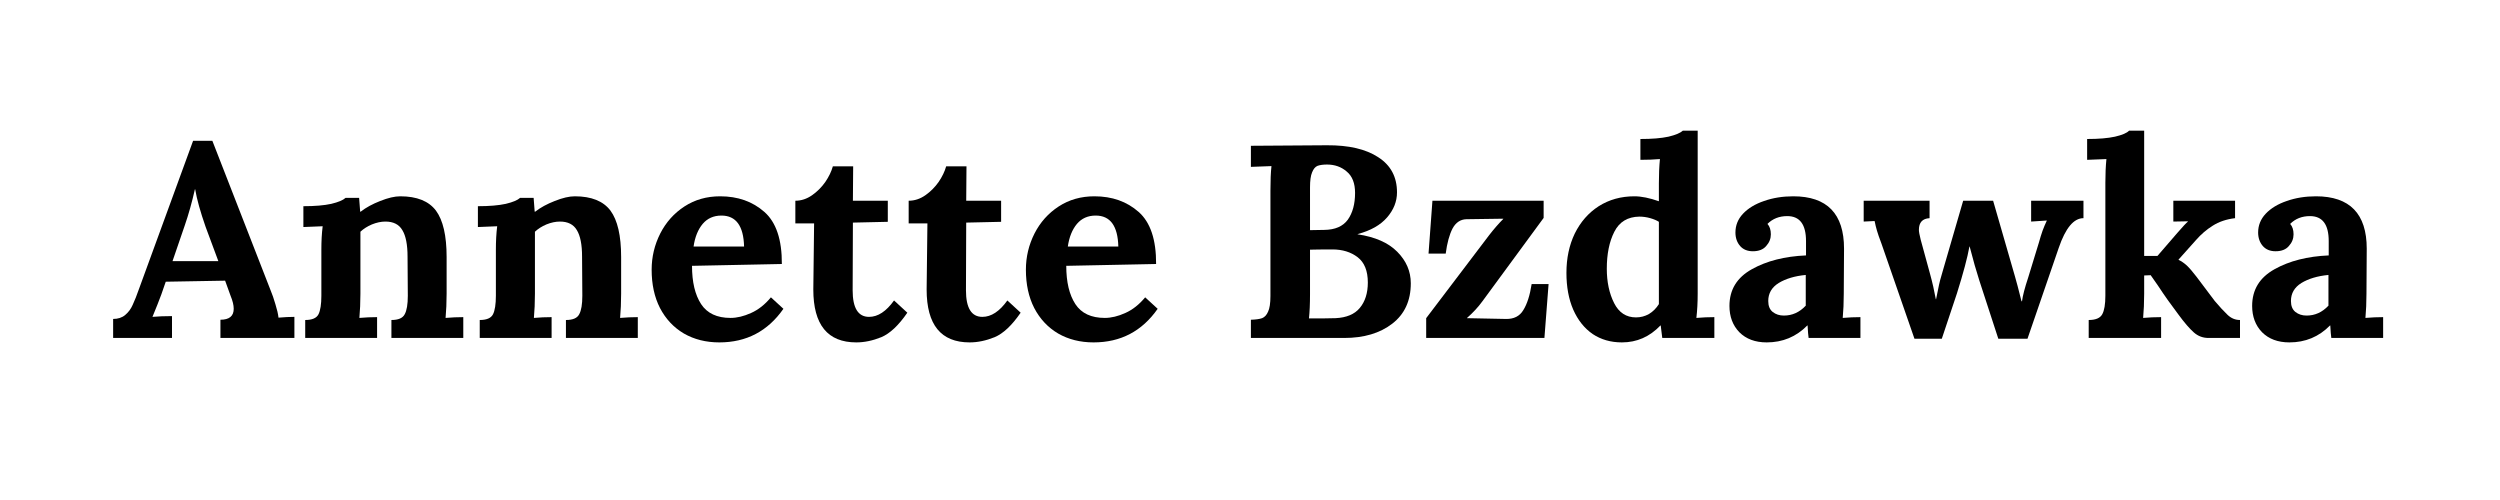 <svg xmlns="http://www.w3.org/2000/svg" xmlns:xlink="http://www.w3.org/1999/xlink" width="200" zoomAndPan="magnify" viewBox="0 0 150 30" height="40" preserveAspectRatio="xMidYMid meet" version="1.2"><defs/><g id="2c43c8d8a4"><g style="fill:#000000;fill-opacity:1;"><g transform="translate(6.726, 20.278)"><path style="stroke:none" d="M 0.062 -1.141 C 0.352 -1.141 0.594 -1.219 0.781 -1.375 C 0.977 -1.539 1.129 -1.742 1.234 -1.984 C 1.348 -2.223 1.484 -2.566 1.641 -3.016 L 4.859 -11.828 L 6.016 -11.828 L 9.516 -2.844 C 9.609 -2.625 9.703 -2.352 9.797 -2.031 C 9.898 -1.707 9.961 -1.438 9.984 -1.219 C 10.348 -1.25 10.664 -1.266 10.938 -1.266 L 10.938 0 L 6.5 0 L 6.5 -1.094 C 7.031 -1.094 7.297 -1.312 7.297 -1.75 C 7.297 -1.969 7.234 -2.227 7.109 -2.531 L 6.781 -3.438 L 3.219 -3.375 L 2.953 -2.609 C 2.922 -2.516 2.844 -2.312 2.719 -2 C 2.602 -1.695 2.504 -1.453 2.422 -1.266 C 2.773 -1.297 3.164 -1.312 3.594 -1.312 L 3.594 0 L 0.062 0 Z M 6.375 -4.609 L 5.609 -6.672 C 5.297 -7.566 5.086 -8.316 4.984 -8.922 L 4.969 -8.922 C 4.789 -8.129 4.586 -7.406 4.359 -6.75 L 3.625 -4.609 Z M 6.375 -4.609 "/></g></g><g style="fill:#000000;fill-opacity:1;"><g transform="translate(17.641, 20.278)"><path style="stroke:none" d="M 0.672 -1.078 C 1.086 -1.078 1.352 -1.191 1.469 -1.422 C 1.582 -1.648 1.641 -2.02 1.641 -2.531 L 1.641 -5.297 C 1.641 -5.797 1.664 -6.266 1.719 -6.703 L 0.562 -6.656 L 0.562 -7.906 C 1.25 -7.906 1.805 -7.953 2.234 -8.047 C 2.66 -8.148 2.945 -8.27 3.094 -8.406 L 3.906 -8.406 C 3.906 -8.375 3.926 -8.098 3.969 -7.578 L 4 -7.578 C 4.32 -7.828 4.711 -8.039 5.172 -8.219 C 5.641 -8.406 6.039 -8.5 6.375 -8.5 C 7.375 -8.5 8.086 -8.211 8.516 -7.641 C 8.941 -7.066 9.156 -6.141 9.156 -4.859 L 9.156 -2.656 C 9.156 -2.125 9.133 -1.641 9.094 -1.203 C 9.457 -1.234 9.812 -1.25 10.156 -1.25 L 10.156 0 L 5.844 0 L 5.844 -1.078 C 6.258 -1.078 6.523 -1.191 6.641 -1.422 C 6.766 -1.648 6.828 -2.02 6.828 -2.531 L 6.812 -4.875 C 6.812 -5.602 6.707 -6.133 6.5 -6.469 C 6.301 -6.812 5.961 -6.984 5.484 -6.984 C 5.223 -6.984 4.953 -6.926 4.672 -6.812 C 4.398 -6.695 4.172 -6.551 3.984 -6.375 L 3.984 -2.656 C 3.984 -2.125 3.961 -1.641 3.922 -1.203 C 4.273 -1.234 4.629 -1.25 4.984 -1.25 L 4.984 0 L 0.672 0 Z M 0.672 -1.078 "/></g></g><g style="fill:#000000;fill-opacity:1;"><g transform="translate(28.112, 20.278)"><path style="stroke:none" d="M 0.672 -1.078 C 1.086 -1.078 1.352 -1.191 1.469 -1.422 C 1.582 -1.648 1.641 -2.02 1.641 -2.531 L 1.641 -5.297 C 1.641 -5.797 1.664 -6.266 1.719 -6.703 L 0.562 -6.656 L 0.562 -7.906 C 1.25 -7.906 1.805 -7.953 2.234 -8.047 C 2.66 -8.148 2.945 -8.27 3.094 -8.406 L 3.906 -8.406 C 3.906 -8.375 3.926 -8.098 3.969 -7.578 L 4 -7.578 C 4.32 -7.828 4.711 -8.039 5.172 -8.219 C 5.641 -8.406 6.039 -8.5 6.375 -8.5 C 7.375 -8.5 8.086 -8.211 8.516 -7.641 C 8.941 -7.066 9.156 -6.141 9.156 -4.859 L 9.156 -2.656 C 9.156 -2.125 9.133 -1.641 9.094 -1.203 C 9.457 -1.234 9.812 -1.25 10.156 -1.25 L 10.156 0 L 5.844 0 L 5.844 -1.078 C 6.258 -1.078 6.523 -1.191 6.641 -1.422 C 6.766 -1.648 6.828 -2.02 6.828 -2.531 L 6.812 -4.875 C 6.812 -5.602 6.707 -6.133 6.5 -6.469 C 6.301 -6.812 5.961 -6.984 5.484 -6.984 C 5.223 -6.984 4.953 -6.926 4.672 -6.812 C 4.398 -6.695 4.172 -6.551 3.984 -6.375 L 3.984 -2.656 C 3.984 -2.125 3.961 -1.641 3.922 -1.203 C 4.273 -1.234 4.629 -1.25 4.984 -1.25 L 4.984 0 L 0.672 0 Z M 0.672 -1.078 "/></g></g><g style="fill:#000000;fill-opacity:1;"><g transform="translate(38.583, 20.278)"><path style="stroke:none" d="M 4.578 0.266 C 3.773 0.266 3.066 0.086 2.453 -0.266 C 1.836 -0.629 1.359 -1.141 1.016 -1.797 C 0.68 -2.453 0.516 -3.219 0.516 -4.094 C 0.516 -4.863 0.688 -5.586 1.031 -6.266 C 1.375 -6.941 1.859 -7.484 2.484 -7.891 C 3.109 -8.297 3.82 -8.5 4.625 -8.5 C 5.688 -8.5 6.57 -8.188 7.281 -7.562 C 7.988 -6.938 8.336 -5.895 8.328 -4.438 L 2.938 -4.328 C 2.938 -3.359 3.117 -2.594 3.484 -2.031 C 3.848 -1.477 4.438 -1.203 5.25 -1.203 C 5.633 -1.203 6.047 -1.301 6.484 -1.5 C 6.922 -1.695 7.316 -2.008 7.672 -2.438 L 8.422 -1.75 C 7.484 -0.406 6.203 0.266 4.578 0.266 Z M 6.062 -5.484 C 6.031 -6.723 5.578 -7.344 4.703 -7.344 C 4.234 -7.344 3.859 -7.176 3.578 -6.844 C 3.297 -6.508 3.113 -6.055 3.031 -5.484 Z M 6.062 -5.484 "/></g></g><g style="fill:#000000;fill-opacity:1;"><g transform="translate(47.44, 20.278)"><path style="stroke:none" d="M 3.938 0.266 C 2.219 0.266 1.359 -0.789 1.359 -2.906 L 1.406 -6.875 L 0.281 -6.875 L 0.281 -8.234 C 0.633 -8.234 0.969 -8.344 1.281 -8.562 C 1.594 -8.781 1.859 -9.047 2.078 -9.359 C 2.297 -9.68 2.445 -9.992 2.531 -10.297 L 3.75 -10.297 L 3.734 -8.234 L 5.828 -8.234 L 5.828 -6.969 L 3.734 -6.922 L 3.719 -2.859 C 3.719 -1.797 4.047 -1.266 4.703 -1.266 C 5.234 -1.266 5.734 -1.594 6.203 -2.25 L 7 -1.516 C 6.477 -0.754 5.957 -0.266 5.438 -0.047 C 4.926 0.16 4.426 0.266 3.938 0.266 Z M 3.938 0.266 "/></g></g><g style="fill:#000000;fill-opacity:1;"><g transform="translate(54.239, 20.278)"><path style="stroke:none" d="M 3.938 0.266 C 2.219 0.266 1.359 -0.789 1.359 -2.906 L 1.406 -6.875 L 0.281 -6.875 L 0.281 -8.234 C 0.633 -8.234 0.969 -8.344 1.281 -8.562 C 1.594 -8.781 1.859 -9.047 2.078 -9.359 C 2.297 -9.68 2.445 -9.992 2.531 -10.297 L 3.75 -10.297 L 3.734 -8.234 L 5.828 -8.234 L 5.828 -6.969 L 3.734 -6.922 L 3.719 -2.859 C 3.719 -1.797 4.047 -1.266 4.703 -1.266 C 5.234 -1.266 5.734 -1.594 6.203 -2.25 L 7 -1.516 C 6.477 -0.754 5.957 -0.266 5.438 -0.047 C 4.926 0.16 4.426 0.266 3.938 0.266 Z M 3.938 0.266 "/></g></g><g style="fill:#000000;fill-opacity:1;"><g transform="translate(61.038, 20.278)"><path style="stroke:none" d="M 4.578 0.266 C 3.773 0.266 3.066 0.086 2.453 -0.266 C 1.836 -0.629 1.359 -1.141 1.016 -1.797 C 0.68 -2.453 0.516 -3.219 0.516 -4.094 C 0.516 -4.863 0.688 -5.586 1.031 -6.266 C 1.375 -6.941 1.859 -7.484 2.484 -7.891 C 3.109 -8.297 3.82 -8.5 4.625 -8.5 C 5.688 -8.5 6.57 -8.188 7.281 -7.562 C 7.988 -6.938 8.336 -5.895 8.328 -4.438 L 2.938 -4.328 C 2.938 -3.359 3.117 -2.594 3.484 -2.031 C 3.848 -1.477 4.438 -1.203 5.25 -1.203 C 5.633 -1.203 6.047 -1.301 6.484 -1.5 C 6.922 -1.695 7.316 -2.008 7.672 -2.438 L 8.422 -1.75 C 7.484 -0.406 6.203 0.266 4.578 0.266 Z M 6.062 -5.484 C 6.031 -6.723 5.578 -7.344 4.703 -7.344 C 4.234 -7.344 3.859 -7.176 3.578 -6.844 C 3.297 -6.508 3.113 -6.055 3.031 -5.484 Z M 6.062 -5.484 "/></g></g><g style="fill:#000000;fill-opacity:1;"><g transform="translate(69.896, 20.278)"><path style="stroke:none" d=""/></g></g><g style="fill:#000000;fill-opacity:1;"><g transform="translate(74.226, 20.278)"><path style="stroke:none" d="M 0.828 -1.094 C 1.117 -1.102 1.344 -1.133 1.5 -1.188 C 1.656 -1.25 1.773 -1.379 1.859 -1.578 C 1.953 -1.773 2 -2.086 2 -2.516 L 2 -8.828 C 2 -9.441 2.02 -9.938 2.062 -10.312 L 0.828 -10.266 L 0.828 -11.531 L 5.391 -11.562 C 6.703 -11.57 7.727 -11.332 8.469 -10.844 C 9.219 -10.363 9.594 -9.66 9.594 -8.734 C 9.594 -8.191 9.395 -7.691 9 -7.234 C 8.602 -6.773 8.016 -6.441 7.234 -6.234 L 7.234 -6.219 C 8.285 -6.062 9.078 -5.711 9.609 -5.172 C 10.148 -4.629 10.422 -4 10.422 -3.281 C 10.422 -2.238 10.051 -1.43 9.312 -0.859 C 8.57 -0.285 7.609 0 6.422 0 L 0.828 0 Z M 5.234 -6.484 C 5.879 -6.492 6.348 -6.695 6.641 -7.094 C 6.93 -7.5 7.078 -8.035 7.078 -8.703 C 7.078 -9.285 6.91 -9.711 6.578 -9.984 C 6.254 -10.266 5.859 -10.406 5.391 -10.406 C 5.16 -10.406 4.973 -10.379 4.828 -10.328 C 4.691 -10.273 4.582 -10.145 4.5 -9.938 C 4.414 -9.738 4.375 -9.438 4.375 -9.031 L 4.375 -6.469 Z M 4.312 -1.172 C 5.039 -1.172 5.57 -1.176 5.906 -1.188 C 6.562 -1.219 7.047 -1.422 7.359 -1.797 C 7.68 -2.18 7.844 -2.691 7.844 -3.328 C 7.844 -4.023 7.641 -4.531 7.234 -4.844 C 6.828 -5.156 6.32 -5.312 5.719 -5.312 C 5.113 -5.312 4.664 -5.305 4.375 -5.297 L 4.375 -2.625 C 4.375 -2.031 4.352 -1.547 4.312 -1.172 Z M 4.312 -1.172 "/></g></g><g style="fill:#000000;fill-opacity:1;"><g transform="translate(84.993, 20.278)"><path style="stroke:none" d="M 0.578 -1.188 L 4.359 -6.172 C 4.641 -6.535 4.922 -6.859 5.203 -7.141 L 5.203 -7.156 L 2.984 -7.125 C 2.629 -7.113 2.352 -6.926 2.156 -6.562 C 1.969 -6.195 1.832 -5.695 1.75 -5.062 L 0.719 -5.062 L 0.953 -8.234 L 7.625 -8.234 L 7.625 -7.203 L 3.953 -2.203 C 3.703 -1.859 3.395 -1.523 3.031 -1.203 L 3.031 -1.188 L 5.359 -1.141 C 5.836 -1.129 6.188 -1.305 6.406 -1.672 C 6.633 -2.035 6.801 -2.555 6.906 -3.234 L 7.922 -3.234 L 7.672 0 L 0.578 0 Z M 0.578 -1.188 "/></g></g><g style="fill:#000000;fill-opacity:1;"><g transform="translate(93.455, 20.278)"><path style="stroke:none" d="M 3.859 0.266 C 3.191 0.266 2.609 0.098 2.109 -0.234 C 1.609 -0.578 1.219 -1.066 0.938 -1.703 C 0.664 -2.336 0.531 -3.07 0.531 -3.906 C 0.531 -4.781 0.695 -5.566 1.031 -6.266 C 1.375 -6.961 1.852 -7.508 2.469 -7.906 C 3.094 -8.301 3.805 -8.5 4.609 -8.5 C 5.035 -8.5 5.523 -8.398 6.078 -8.203 L 6.078 -9.281 C 6.078 -9.812 6.098 -10.297 6.141 -10.734 C 5.773 -10.703 5.383 -10.688 4.969 -10.688 L 4.969 -11.938 C 5.664 -11.938 6.227 -11.984 6.656 -12.078 C 7.082 -12.18 7.367 -12.301 7.516 -12.438 L 8.406 -12.438 L 8.406 -2.656 C 8.406 -2.125 8.379 -1.641 8.328 -1.203 C 8.691 -1.234 9.051 -1.25 9.406 -1.25 L 9.406 0 L 6.281 0 L 6.188 -0.75 L 6.172 -0.75 C 5.523 -0.07 4.754 0.266 3.859 0.266 Z M 4.703 -1.234 C 4.984 -1.234 5.242 -1.301 5.484 -1.438 C 5.723 -1.582 5.922 -1.781 6.078 -2.031 L 6.078 -6.969 C 5.953 -7.051 5.781 -7.125 5.562 -7.188 C 5.344 -7.25 5.125 -7.281 4.906 -7.281 C 4.207 -7.27 3.707 -6.969 3.406 -6.375 C 3.102 -5.781 2.953 -5.039 2.953 -4.156 C 2.953 -3.363 3.098 -2.676 3.391 -2.094 C 3.68 -1.52 4.117 -1.234 4.703 -1.234 Z M 4.703 -1.234 "/></g></g><g style="fill:#000000;fill-opacity:1;"><g transform="translate(103.267, 20.278)"><path style="stroke:none" d="M 2.734 0.266 C 2.047 0.266 1.5 0.062 1.094 -0.344 C 0.695 -0.758 0.5 -1.285 0.5 -1.922 C 0.5 -2.891 0.945 -3.625 1.844 -4.125 C 2.738 -4.625 3.82 -4.898 5.094 -4.953 L 5.094 -5.812 C 5.094 -6.812 4.719 -7.312 3.969 -7.312 C 3.488 -7.312 3.094 -7.156 2.781 -6.844 C 2.914 -6.695 2.984 -6.488 2.984 -6.219 C 2.984 -5.957 2.891 -5.723 2.703 -5.516 C 2.523 -5.305 2.258 -5.203 1.906 -5.203 C 1.582 -5.203 1.328 -5.305 1.141 -5.516 C 0.953 -5.734 0.859 -6.004 0.859 -6.328 C 0.859 -6.754 1.008 -7.129 1.312 -7.453 C 1.625 -7.785 2.047 -8.039 2.578 -8.219 C 3.109 -8.406 3.691 -8.5 4.328 -8.5 C 6.359 -8.5 7.375 -7.453 7.375 -5.359 L 7.359 -2.656 C 7.359 -2.125 7.336 -1.641 7.297 -1.203 C 7.66 -1.234 8.016 -1.25 8.359 -1.25 L 8.359 0 L 5.25 0 C 5.227 -0.145 5.207 -0.395 5.188 -0.75 L 5.172 -0.75 C 4.504 -0.07 3.691 0.266 2.734 0.266 Z M 3.766 -1.344 C 4.266 -1.344 4.703 -1.539 5.078 -1.938 L 5.078 -3.781 C 4.422 -3.719 3.879 -3.555 3.453 -3.297 C 3.035 -3.035 2.828 -2.676 2.828 -2.219 C 2.828 -1.926 2.914 -1.707 3.094 -1.562 C 3.281 -1.414 3.504 -1.344 3.766 -1.344 Z M 3.766 -1.344 "/></g></g><g style="fill:#000000;fill-opacity:1;"><g transform="translate(111.696, 20.278)"><path style="stroke:none" d="M 1.188 -5.672 C 1.062 -6.004 0.973 -6.258 0.922 -6.438 C 0.867 -6.625 0.82 -6.816 0.781 -7.016 L 0.125 -6.984 L 0.125 -8.234 L 4.078 -8.234 L 4.078 -7.188 C 3.648 -7.164 3.438 -6.93 3.438 -6.484 C 3.438 -6.379 3.473 -6.18 3.547 -5.891 L 4.094 -3.891 C 4.25 -3.328 4.367 -2.805 4.453 -2.328 L 4.469 -2.328 C 4.488 -2.41 4.531 -2.613 4.594 -2.938 C 4.656 -3.27 4.754 -3.656 4.891 -4.094 L 6.094 -8.234 L 7.891 -8.234 L 9.203 -3.688 C 9.285 -3.414 9.414 -2.922 9.594 -2.203 L 9.625 -2.203 C 9.664 -2.523 9.789 -3.004 10 -3.641 L 10.641 -5.734 C 10.711 -5.992 10.785 -6.227 10.859 -6.438 C 10.941 -6.656 11.023 -6.852 11.109 -7.031 L 11.109 -7.047 L 10.172 -6.984 L 10.172 -8.234 L 13.312 -8.234 L 13.312 -7.188 C 12.727 -7.188 12.234 -6.594 11.828 -5.406 L 9.953 0.047 L 8.203 0.047 L 7.062 -3.453 C 6.883 -4.004 6.691 -4.68 6.484 -5.484 L 6.469 -5.484 C 6.352 -4.828 6.102 -3.891 5.719 -2.672 L 4.812 0.047 L 3.172 0.047 Z M 1.188 -5.672 "/></g></g><g style="fill:#000000;fill-opacity:1;"><g transform="translate(124.916, 20.278)"><path style="stroke:none" d="M 0.406 -1.078 C 0.82 -1.078 1.094 -1.191 1.219 -1.422 C 1.344 -1.648 1.406 -2.02 1.406 -2.531 L 1.406 -9.312 C 1.406 -9.832 1.426 -10.305 1.469 -10.734 L 0.312 -10.688 L 0.312 -11.938 C 1 -11.938 1.555 -11.984 1.984 -12.078 C 2.422 -12.18 2.703 -12.301 2.828 -12.438 L 3.734 -12.438 L 3.734 -4.922 L 4.531 -4.922 L 5.719 -6.297 C 6.051 -6.68 6.266 -6.91 6.359 -6.984 L 6.359 -7 L 5.484 -6.984 L 5.484 -8.234 L 9.188 -8.234 L 9.188 -7.188 C 8.664 -7.125 8.219 -6.973 7.844 -6.734 C 7.477 -6.504 7.145 -6.219 6.844 -5.875 L 5.797 -4.703 L 5.797 -4.688 C 5.973 -4.602 6.141 -4.488 6.297 -4.344 C 6.453 -4.195 6.645 -3.973 6.875 -3.672 L 7.969 -2.219 C 8.258 -1.875 8.516 -1.598 8.734 -1.391 C 8.953 -1.18 9.203 -1.078 9.484 -1.078 L 9.484 0 L 7.594 0 C 7.258 0 6.969 -0.109 6.719 -0.328 C 6.469 -0.547 6.148 -0.914 5.766 -1.438 C 5.348 -1.988 4.945 -2.555 4.562 -3.141 L 4.125 -3.766 L 3.734 -3.75 L 3.734 -2.656 C 3.734 -2.125 3.711 -1.641 3.672 -1.203 C 4.023 -1.234 4.383 -1.25 4.75 -1.25 L 4.75 0 L 0.406 0 Z M 0.406 -1.078 "/></g></g><g style="fill:#000000;fill-opacity:1;"><g transform="translate(134.629, 20.278)"><path style="stroke:none" d="M 2.734 0.266 C 2.047 0.266 1.5 0.062 1.094 -0.344 C 0.695 -0.758 0.5 -1.285 0.5 -1.922 C 0.5 -2.891 0.945 -3.625 1.844 -4.125 C 2.738 -4.625 3.82 -4.898 5.094 -4.953 L 5.094 -5.812 C 5.094 -6.812 4.719 -7.312 3.969 -7.312 C 3.488 -7.312 3.094 -7.156 2.781 -6.844 C 2.914 -6.695 2.984 -6.488 2.984 -6.219 C 2.984 -5.957 2.891 -5.723 2.703 -5.516 C 2.523 -5.305 2.258 -5.203 1.906 -5.203 C 1.582 -5.203 1.328 -5.305 1.141 -5.516 C 0.953 -5.734 0.859 -6.004 0.859 -6.328 C 0.859 -6.754 1.008 -7.129 1.312 -7.453 C 1.625 -7.785 2.047 -8.039 2.578 -8.219 C 3.109 -8.406 3.691 -8.5 4.328 -8.5 C 6.359 -8.5 7.375 -7.453 7.375 -5.359 L 7.359 -2.656 C 7.359 -2.125 7.336 -1.641 7.297 -1.203 C 7.66 -1.234 8.016 -1.25 8.359 -1.25 L 8.359 0 L 5.25 0 C 5.227 -0.145 5.207 -0.395 5.188 -0.75 L 5.172 -0.75 C 4.504 -0.07 3.691 0.266 2.734 0.266 Z M 3.766 -1.344 C 4.266 -1.344 4.703 -1.539 5.078 -1.938 L 5.078 -3.781 C 4.422 -3.719 3.879 -3.555 3.453 -3.297 C 3.035 -3.035 2.828 -2.676 2.828 -2.219 C 2.828 -1.926 2.914 -1.707 3.094 -1.562 C 3.281 -1.414 3.504 -1.344 3.766 -1.344 Z M 3.766 -1.344 "/></g></g></g></svg>